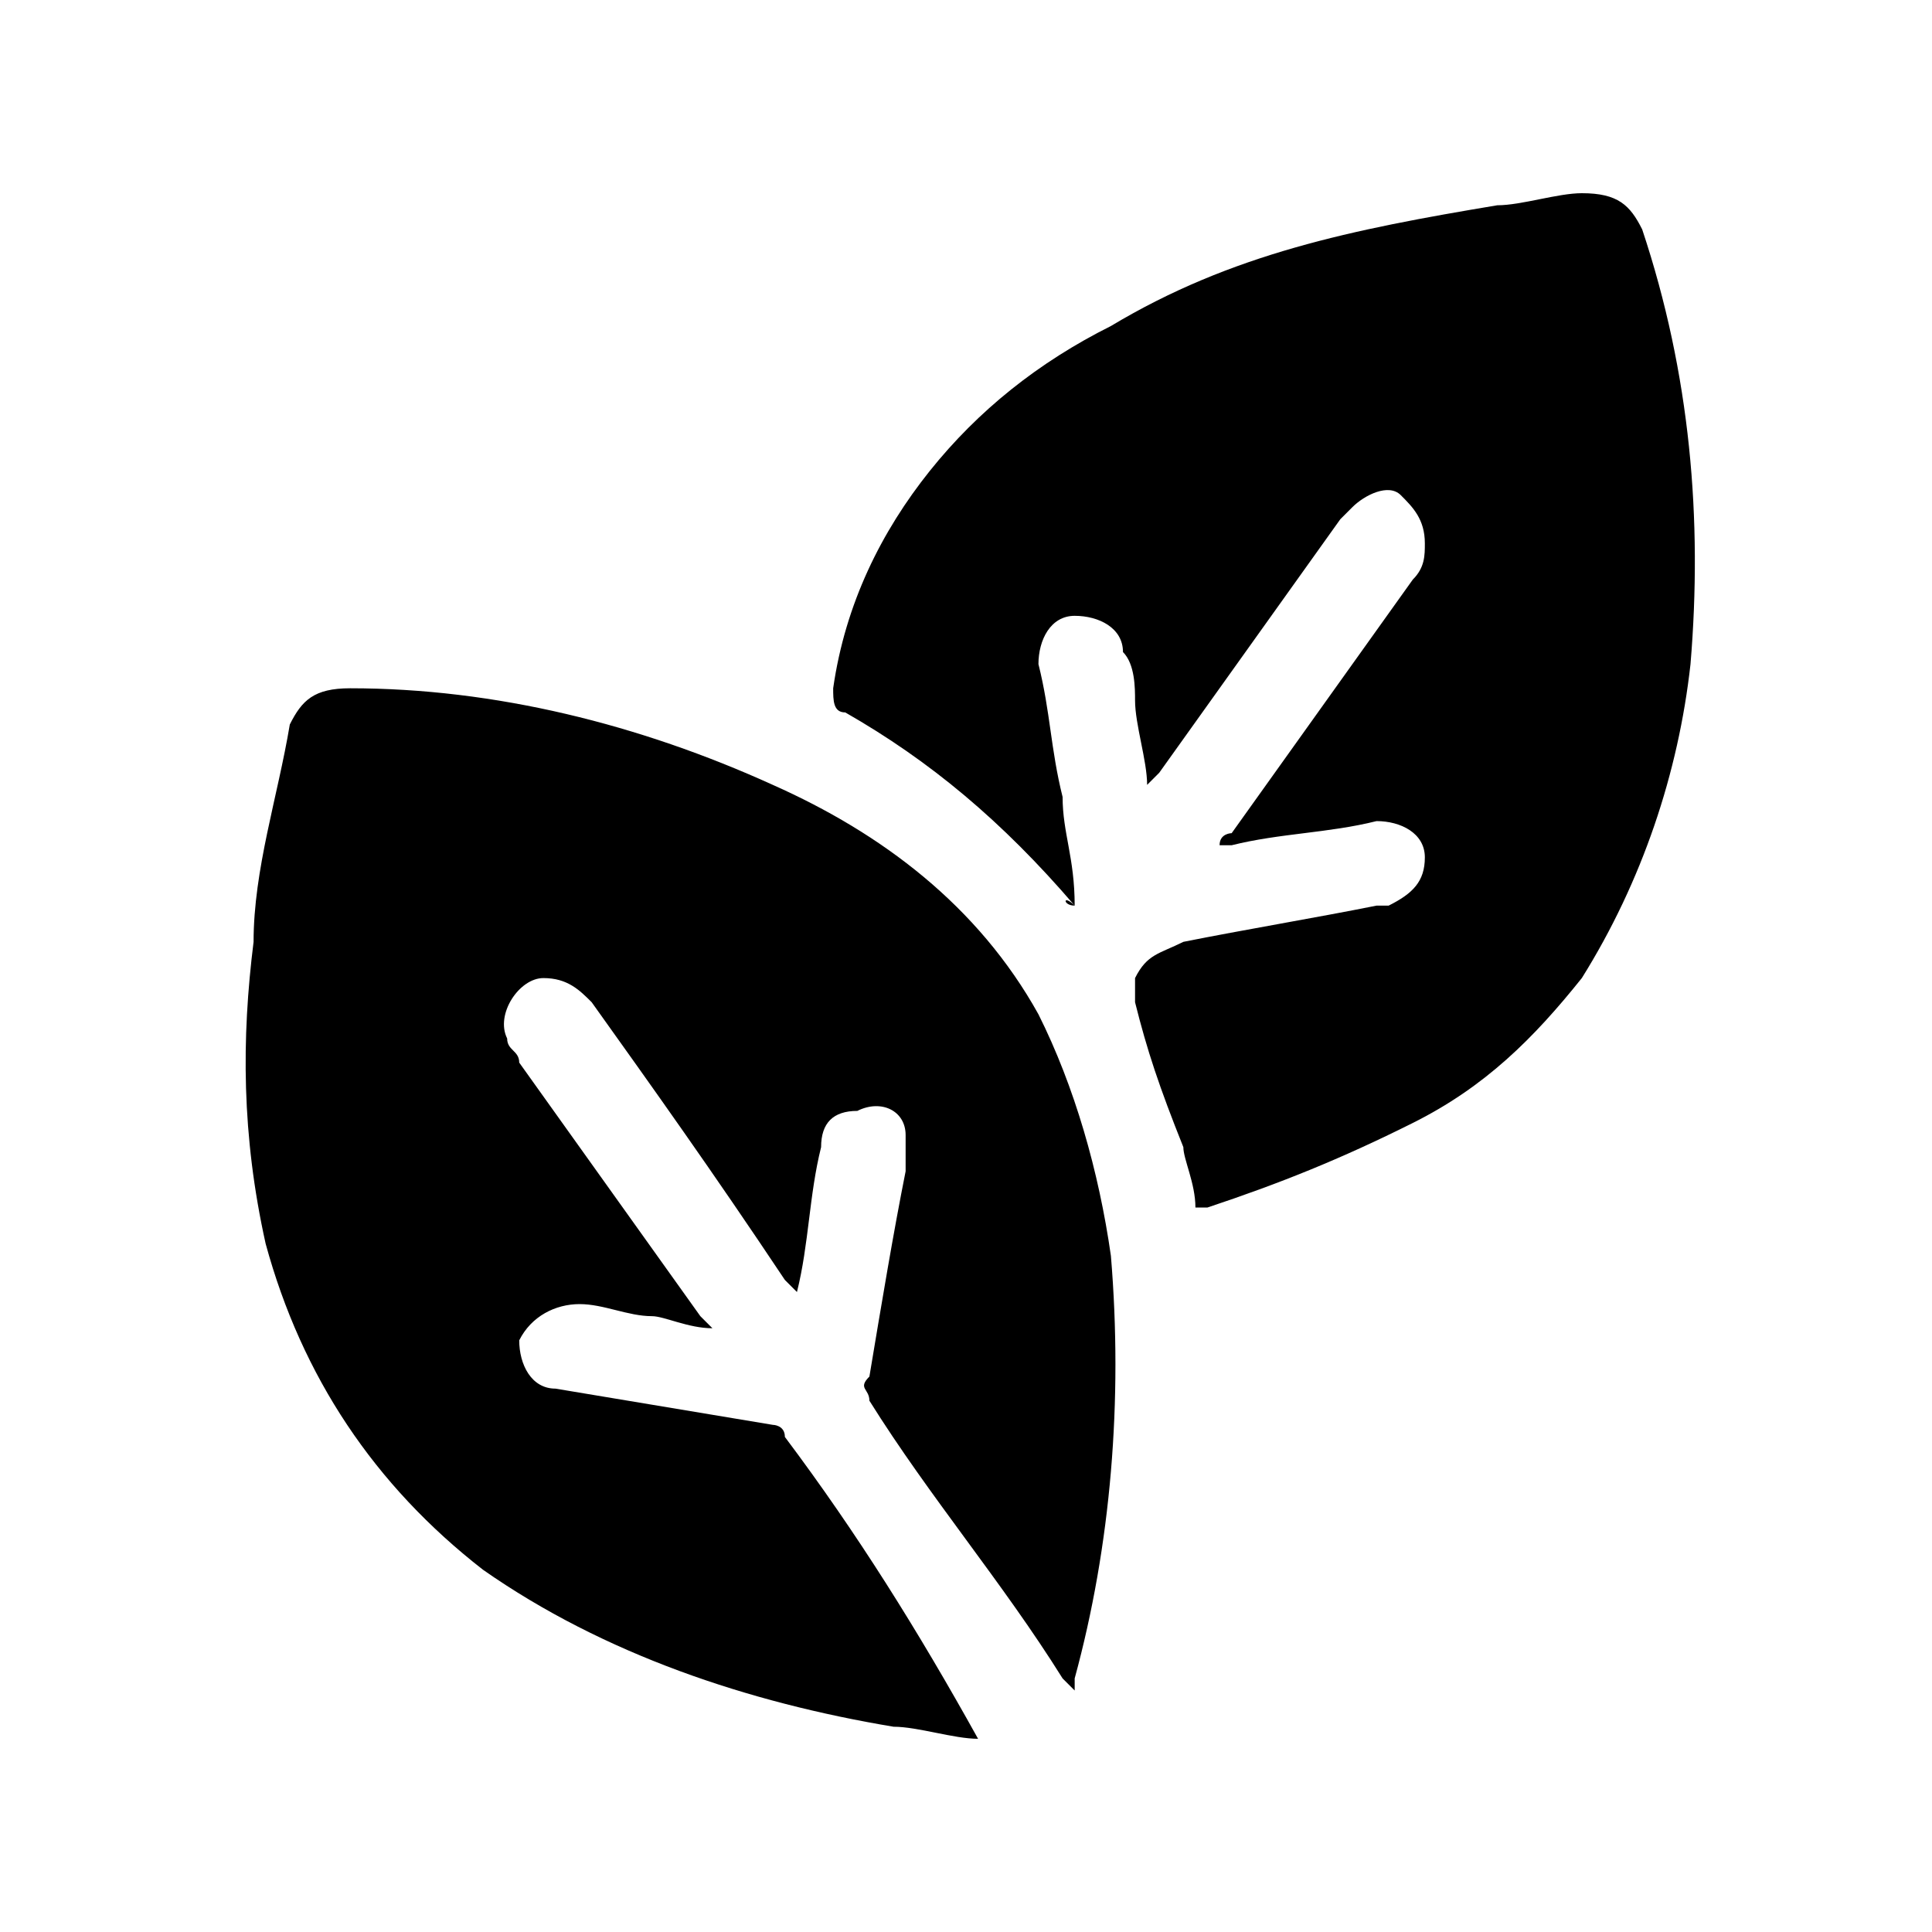 <?xml version="1.0" encoding="utf-8"?>
<!-- Generator: Adobe Illustrator 27.8.1, SVG Export Plug-In . SVG Version: 6.00 Build 0)  -->
<svg version="1.1" id="Layer_1" xmlns="http://www.w3.org/2000/svg" xmlns:xlink="http://www.w3.org/1999/xlink" x="0px" y="0px"
	 viewBox="0 0 16 16" style="enable-background:new 0 0 16 16;" xml:space="preserve">
<path id="Environmental" d="M8.1,14.4c-0.2,0-0.5-0.1-0.7-0.1C6.2,14.1,5,13.7,4,13c-0.9-0.7-1.5-1.6-1.8-2.7C2,9.4,2,8.6,2.1,7.8
	c0-0.6,0.2-1.2,0.3-1.8c0.1-0.2,0.2-0.3,0.5-0.3c1.2,0,2.4,0.3,3.5,0.8c0.9,0.4,1.7,1,2.2,1.9c0.3,0.6,0.5,1.3,0.6,2
	c0.1,1.2,0,2.4-0.3,3.5c0,0,0,0,0,0.1l-0.1-0.1c-0.5-0.8-1.1-1.5-1.6-2.3c0-0.1-0.1-0.1,0-0.2c0.1-0.6,0.2-1.2,0.3-1.7
	c0-0.1,0-0.2,0-0.3c0-0.2-0.2-0.3-0.4-0.2c-0.2,0-0.3,0.1-0.3,0.3c-0.1,0.4-0.1,0.8-0.2,1.2l-0.1-0.1C5.9,9.7,5.4,9,4.9,8.3
	C4.8,8.2,4.7,8.1,4.5,8.1S4.1,8.4,4.2,8.6c0,0.1,0.1,0.1,0.1,0.2c0.5,0.7,1,1.4,1.5,2.1L5.9,11c-0.2,0-0.4-0.1-0.5-0.1
	c-0.2,0-0.4-0.1-0.6-0.1s-0.4,0.1-0.5,0.3c0,0.2,0.1,0.4,0.3,0.4c0.6,0.1,1.2,0.2,1.8,0.3c0,0,0.1,0,0.1,0.1
	C7.1,12.7,7.6,13.5,8.1,14.4c0.1,0,0.1,0,0.1,0C8.2,14.4,8.1,14.4,8.1,14.4z M8.9,7.5C8.8,7.5,8.8,7.4,8.9,7.5
	C8.3,6.8,7.7,6.3,7,5.9c-0.1,0-0.1-0.1-0.1-0.2C7,5,7.3,4.4,7.7,3.9S8.6,3,9.2,2.7c1-0.6,2-0.8,3.2-1c0.2,0,0.5-0.1,0.7-0.1
	c0.3,0,0.4,0.1,0.5,0.3C14,3.1,14.1,4.3,14,5.5c-0.1,0.9-0.4,1.8-0.9,2.6c-0.4,0.5-0.8,0.9-1.4,1.2S10.6,9.8,10,10c0,0,0,0-0.1,0
	c0-0.2-0.1-0.4-0.1-0.5C9.6,9,9.5,8.7,9.4,8.3c0-0.1,0-0.1,0-0.2c0.1-0.2,0.2-0.2,0.4-0.3c0.5-0.1,1.1-0.2,1.6-0.3h0.1
	c0.2-0.1,0.3-0.2,0.3-0.4c0-0.2-0.2-0.3-0.4-0.3C11,6.9,10.6,6.9,10.2,7c0,0,0,0-0.1,0c0-0.1,0.1-0.1,0.1-0.1c0.5-0.7,1-1.4,1.5-2.1
	c0.1-0.1,0.1-0.2,0.1-0.3c0-0.2-0.1-0.3-0.2-0.4c-0.1-0.1-0.3,0-0.4,0.1l-0.1,0.1c-0.5,0.7-1,1.4-1.5,2.1L9.5,6.5
	c0-0.2-0.1-0.5-0.1-0.7c0-0.1,0-0.3-0.1-0.4c0-0.2-0.2-0.3-0.4-0.3S8.6,5.3,8.6,5.5c0.1,0.4,0.1,0.7,0.2,1.1
	C8.8,6.9,8.9,7.1,8.9,7.5C8.9,7.4,8.9,7.4,8.9,7.5L8.9,7.5z"/>
</svg>
